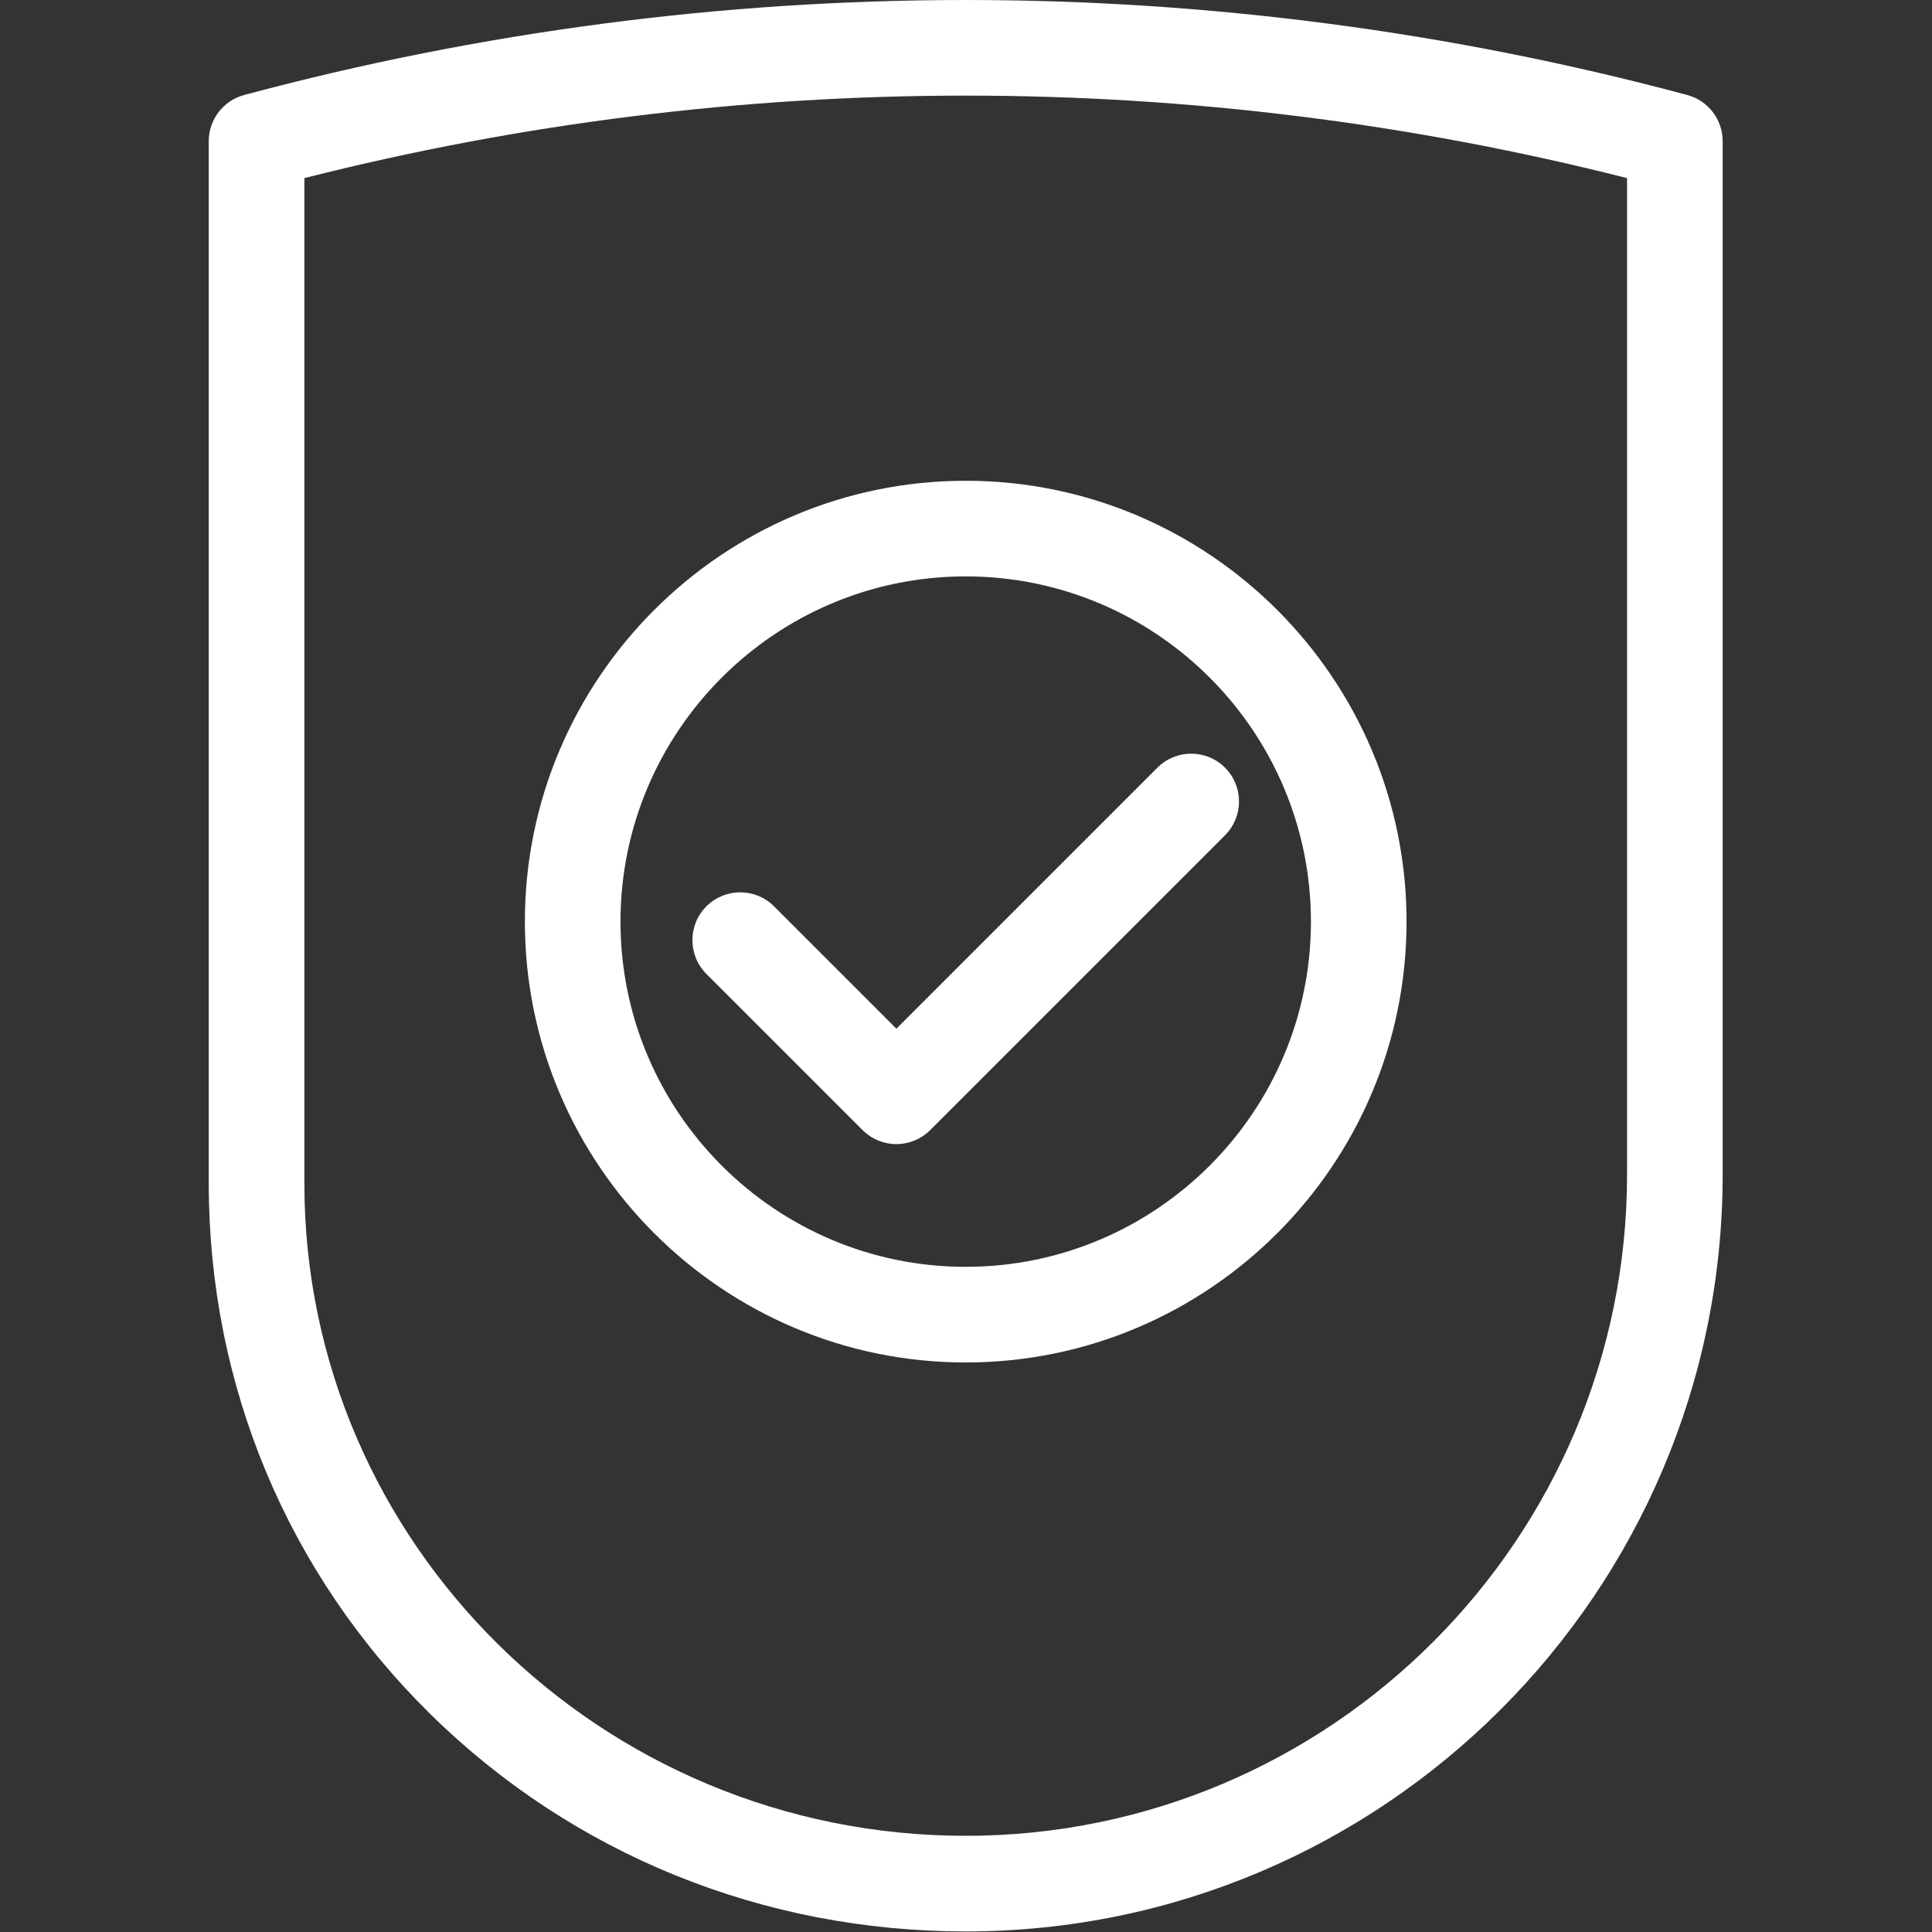 <svg xmlns="http://www.w3.org/2000/svg" xmlns:xlink="http://www.w3.org/1999/xlink" width="800px" height="800px" viewBox="0,0,256,256"><rect x="0" y="0" width="256" height="256" fill="#333333" stroke="none"/><g fill="#ffffff" fill-rule="nonzero" stroke="none" stroke-width="1" stroke-linecap="butt" stroke-linejoin="miter" stroke-miterlimit="10" stroke-dasharray="" stroke-dashoffset="0" font-family="none" font-weight="none" font-size="none" text-anchor="none" style="mix-blend-mode: normal"><g transform="translate(-0.001,0) scale(1.267,1.267)"><path d="M100.997,201.993c-21.188,0 -41.057,-8.058 -55.946,-22.689c-14.973,-14.712 -23.218,-34.437 -23.218,-55.542v-108.998c0,-2.262 1.52,-4.243 3.704,-4.829c49.367,-13.247 101.553,-13.247 150.92,0c2.185,0.586 3.704,2.567 3.704,4.829v108.065c0,43.652 -35.513,79.164 -79.164,79.164zM31.833,18.627v105.135c0,37.623 31.027,68.231 69.164,68.231c38.137,0 69.164,-31.027 69.164,-69.164v-104.202c-45.334,-11.503 -92.994,-11.503 -138.328,0zM100.997,142.489c-25.422,0 -46.104,-20.682 -46.104,-46.104c0,-25.422 20.682,-46.105 46.104,-46.105c25.422,0 46.104,20.683 46.104,46.104c0,25.421 -20.682,46.105 -46.104,46.105zM100.997,60.28c-19.908,0 -36.104,16.196 -36.104,36.104c0,19.908 16.196,36.104 36.104,36.104c19.908,0 36.104,-16.196 36.104,-36.104c0,-19.908 -16.196,-36.104 -36.104,-36.104zM93.747,119.652c-1.326,0 -2.598,-0.527 -3.535,-1.464l-16.333,-16.333c-1.953,-1.953 -1.953,-5.119 0,-7.071c1.951,-1.952 5.119,-1.952 7.07,0l12.798,12.798l27.298,-27.298c1.951,-1.952 5.119,-1.952 7.07,0c1.953,1.953 1.953,5.119 0,7.071l-30.833,30.833c-0.938,0.937 -2.209,1.464 -3.535,1.464z"></path></g></g></svg>